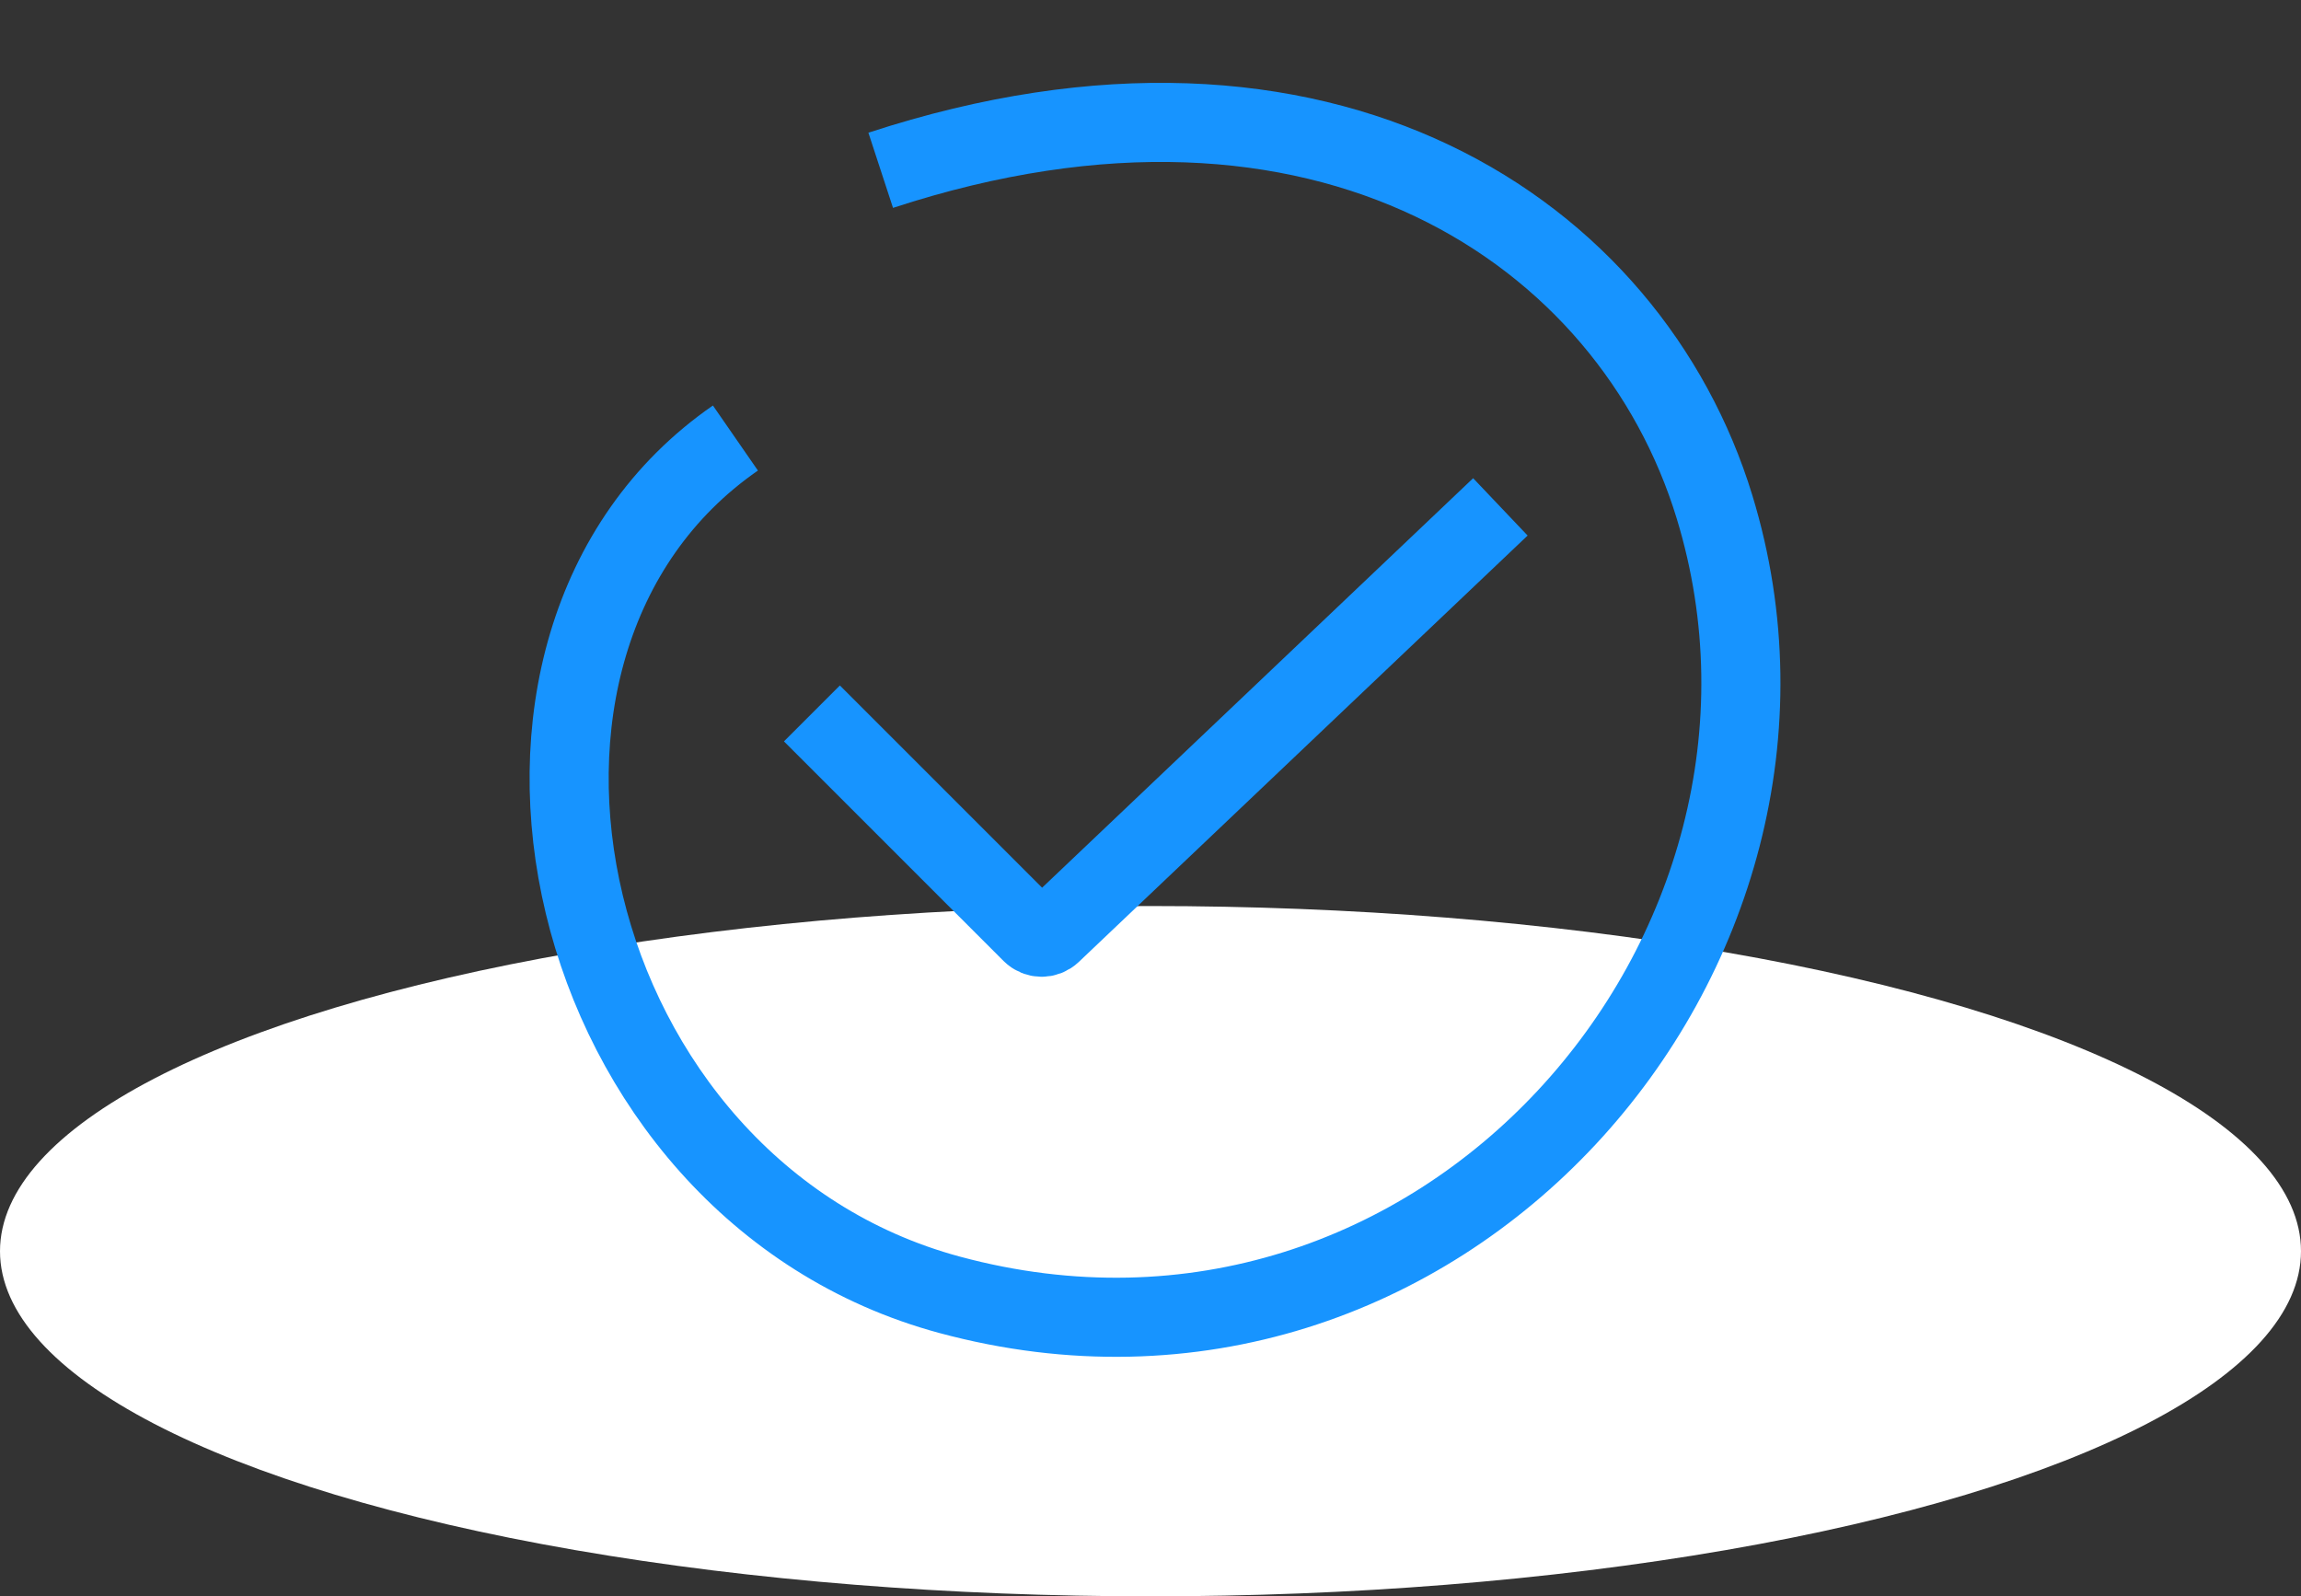 <svg width="160" height="111" viewBox="0 0 160 111" fill="none" xmlns="http://www.w3.org/2000/svg">
<rect x="0" y="0" width="160" height="111" fill="#333333" stroke="none"/>
<ellipse cx="80" cy="87" rx="80" ry="24" fill="white"/>
<path d="M56.457 49.607L71.725 64.875C72.109 65.259 72.728 65.267 73.121 64.893L104.329 35.245M51.137 30.458C30.387 44.819 38.899 82.711 66.027 90.032C100.068 99.218 128.688 66.236 119.219 35.245C113.368 16.096 92.091 1.735 61.24 11.841" stroke="#1794FF" stroke-width="5.5"/>
</svg>
